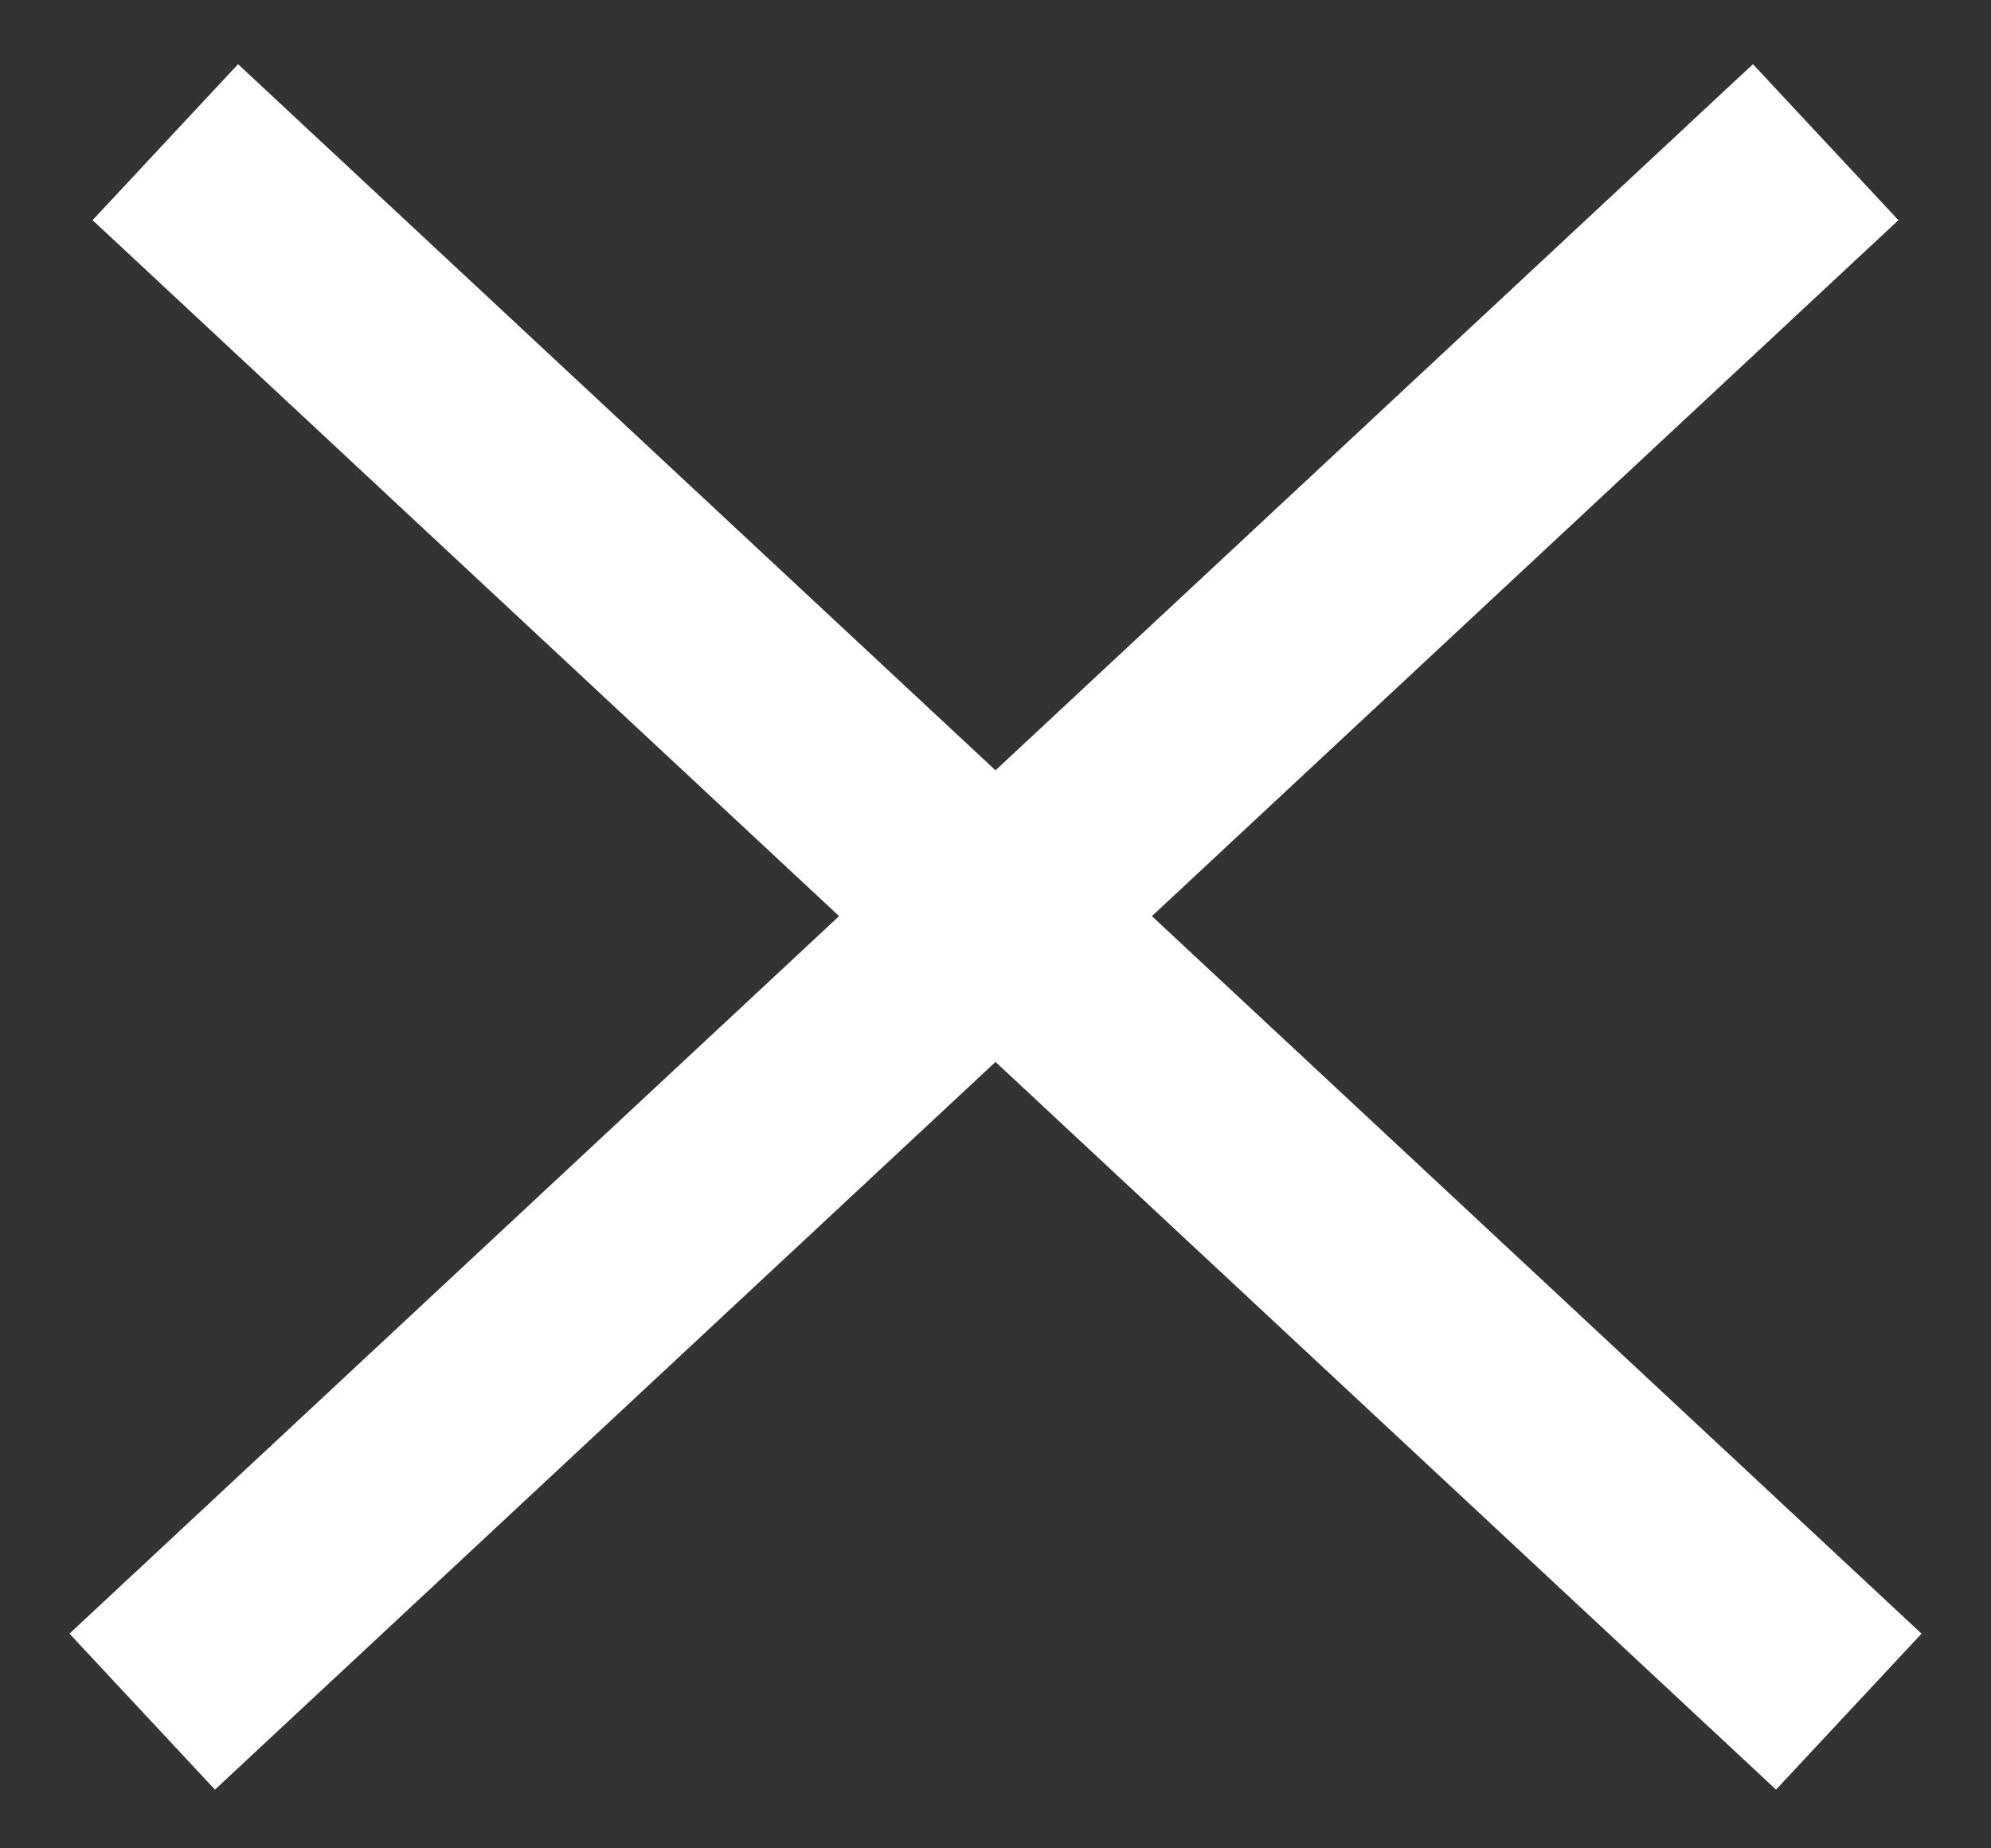<?xml version="1.0" encoding="UTF-8"?> <svg xmlns="http://www.w3.org/2000/svg" width="28" height="26" viewBox="0 0 28 26" fill="none"><rect x="0" y="0" width="28" height="26" fill="#333333" stroke="none"/> <path d="M26 24.077L2.325 2" stroke="white" stroke-width="3"></path> <path d="M2 24.077L25.675 2" stroke="white" stroke-width="3"></path> </svg> 